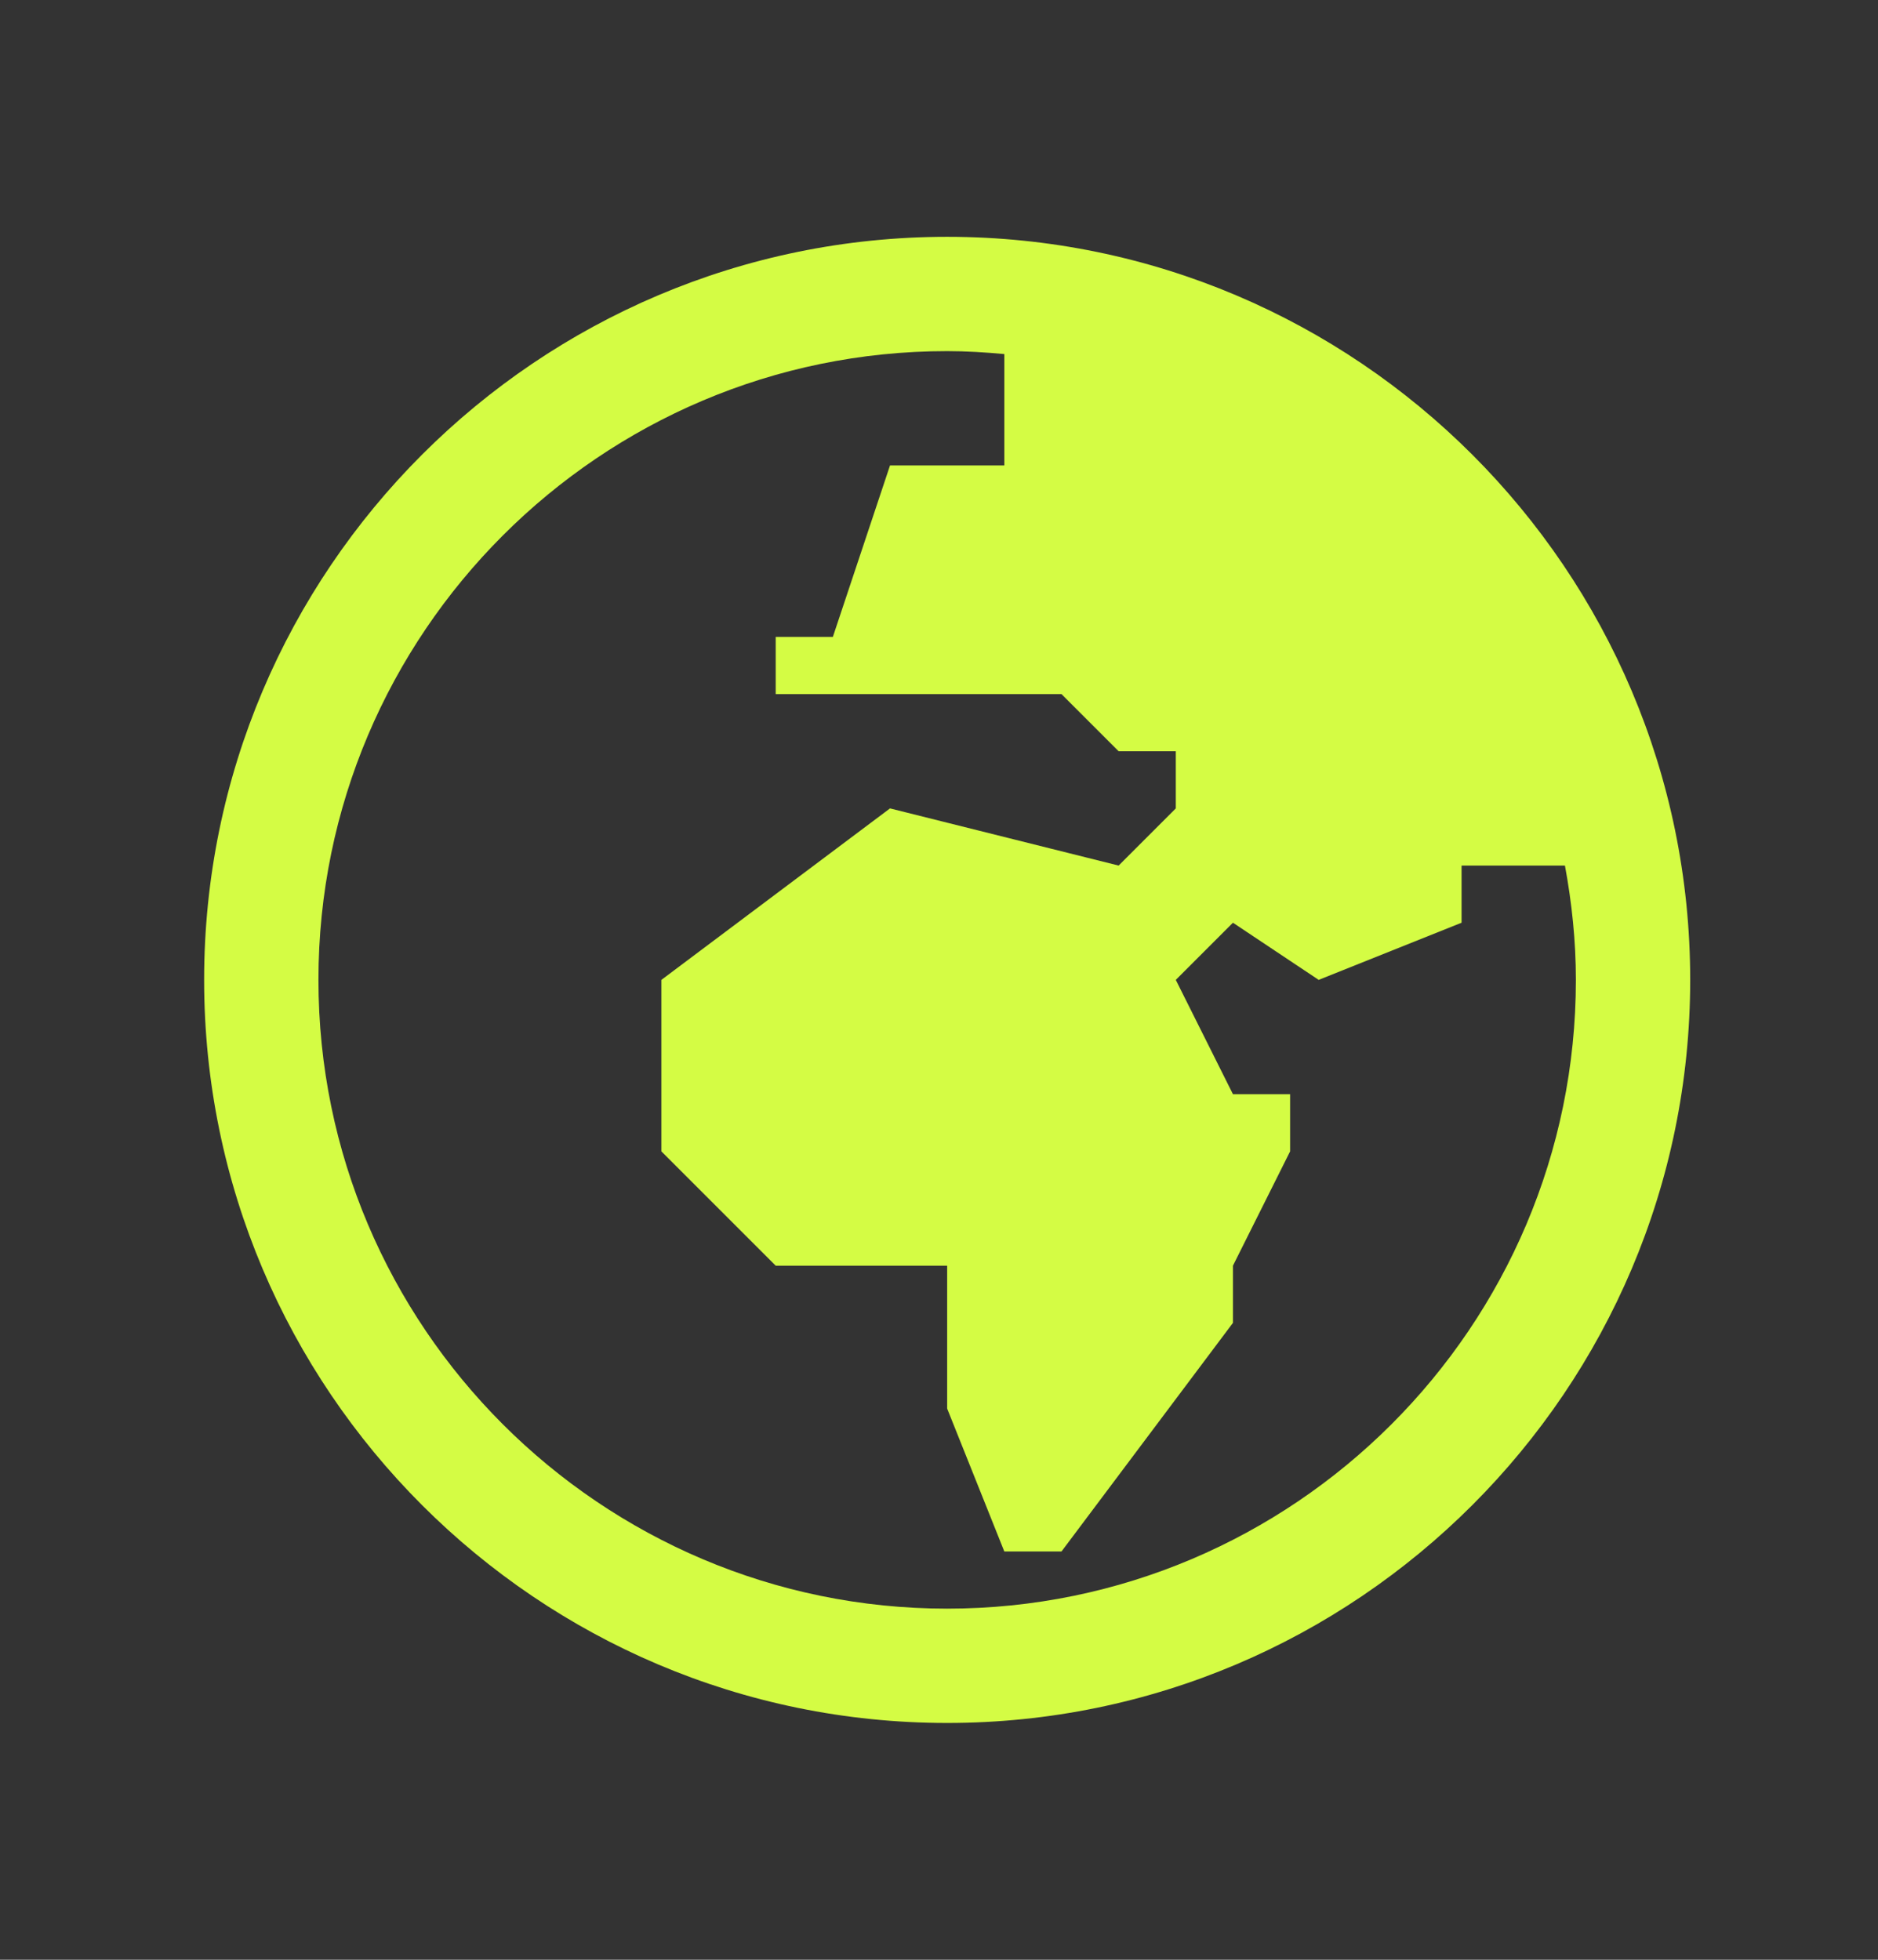 <svg xmlns="http://www.w3.org/2000/svg" fill="none" viewBox="0 0 23 24" height="24" width="23">
<rect x="0" y="0" width="23" height="24" fill="#333333" stroke="none"/>
<path fill="#D4FC44" d="M11.6 2.9C6.582 2.9 2.5 6.982 2.5 12C2.5 17.018 6.582 21.1 11.6 21.1C16.618 21.1 20.7 17.018 20.7 12C20.7 6.982 16.618 2.9 11.6 2.9ZM11.6 4.3C11.837 4.3 12.069 4.315 12.3 4.336V5.7H10.9L10.2 7.8H9.5V8.5H13L13.7 9.2H14.4V9.9L13.7 10.6L10.9 9.9L8.1 12V14.1L9.5 15.5H11.6V17.25L12.3 19H13L15.1 16.2V15.5L15.8 14.1V13.4H15.1L14.4 12L15.1 11.3L16.15 12L17.9 11.3V10.6H19.166C19.25 11.055 19.3 11.521 19.3 12C19.3 16.245 15.845 19.7 11.6 19.7C7.354 19.7 3.9 16.245 3.9 12C3.9 7.755 7.354 4.3 11.6 4.3Z"></path>
</svg>
